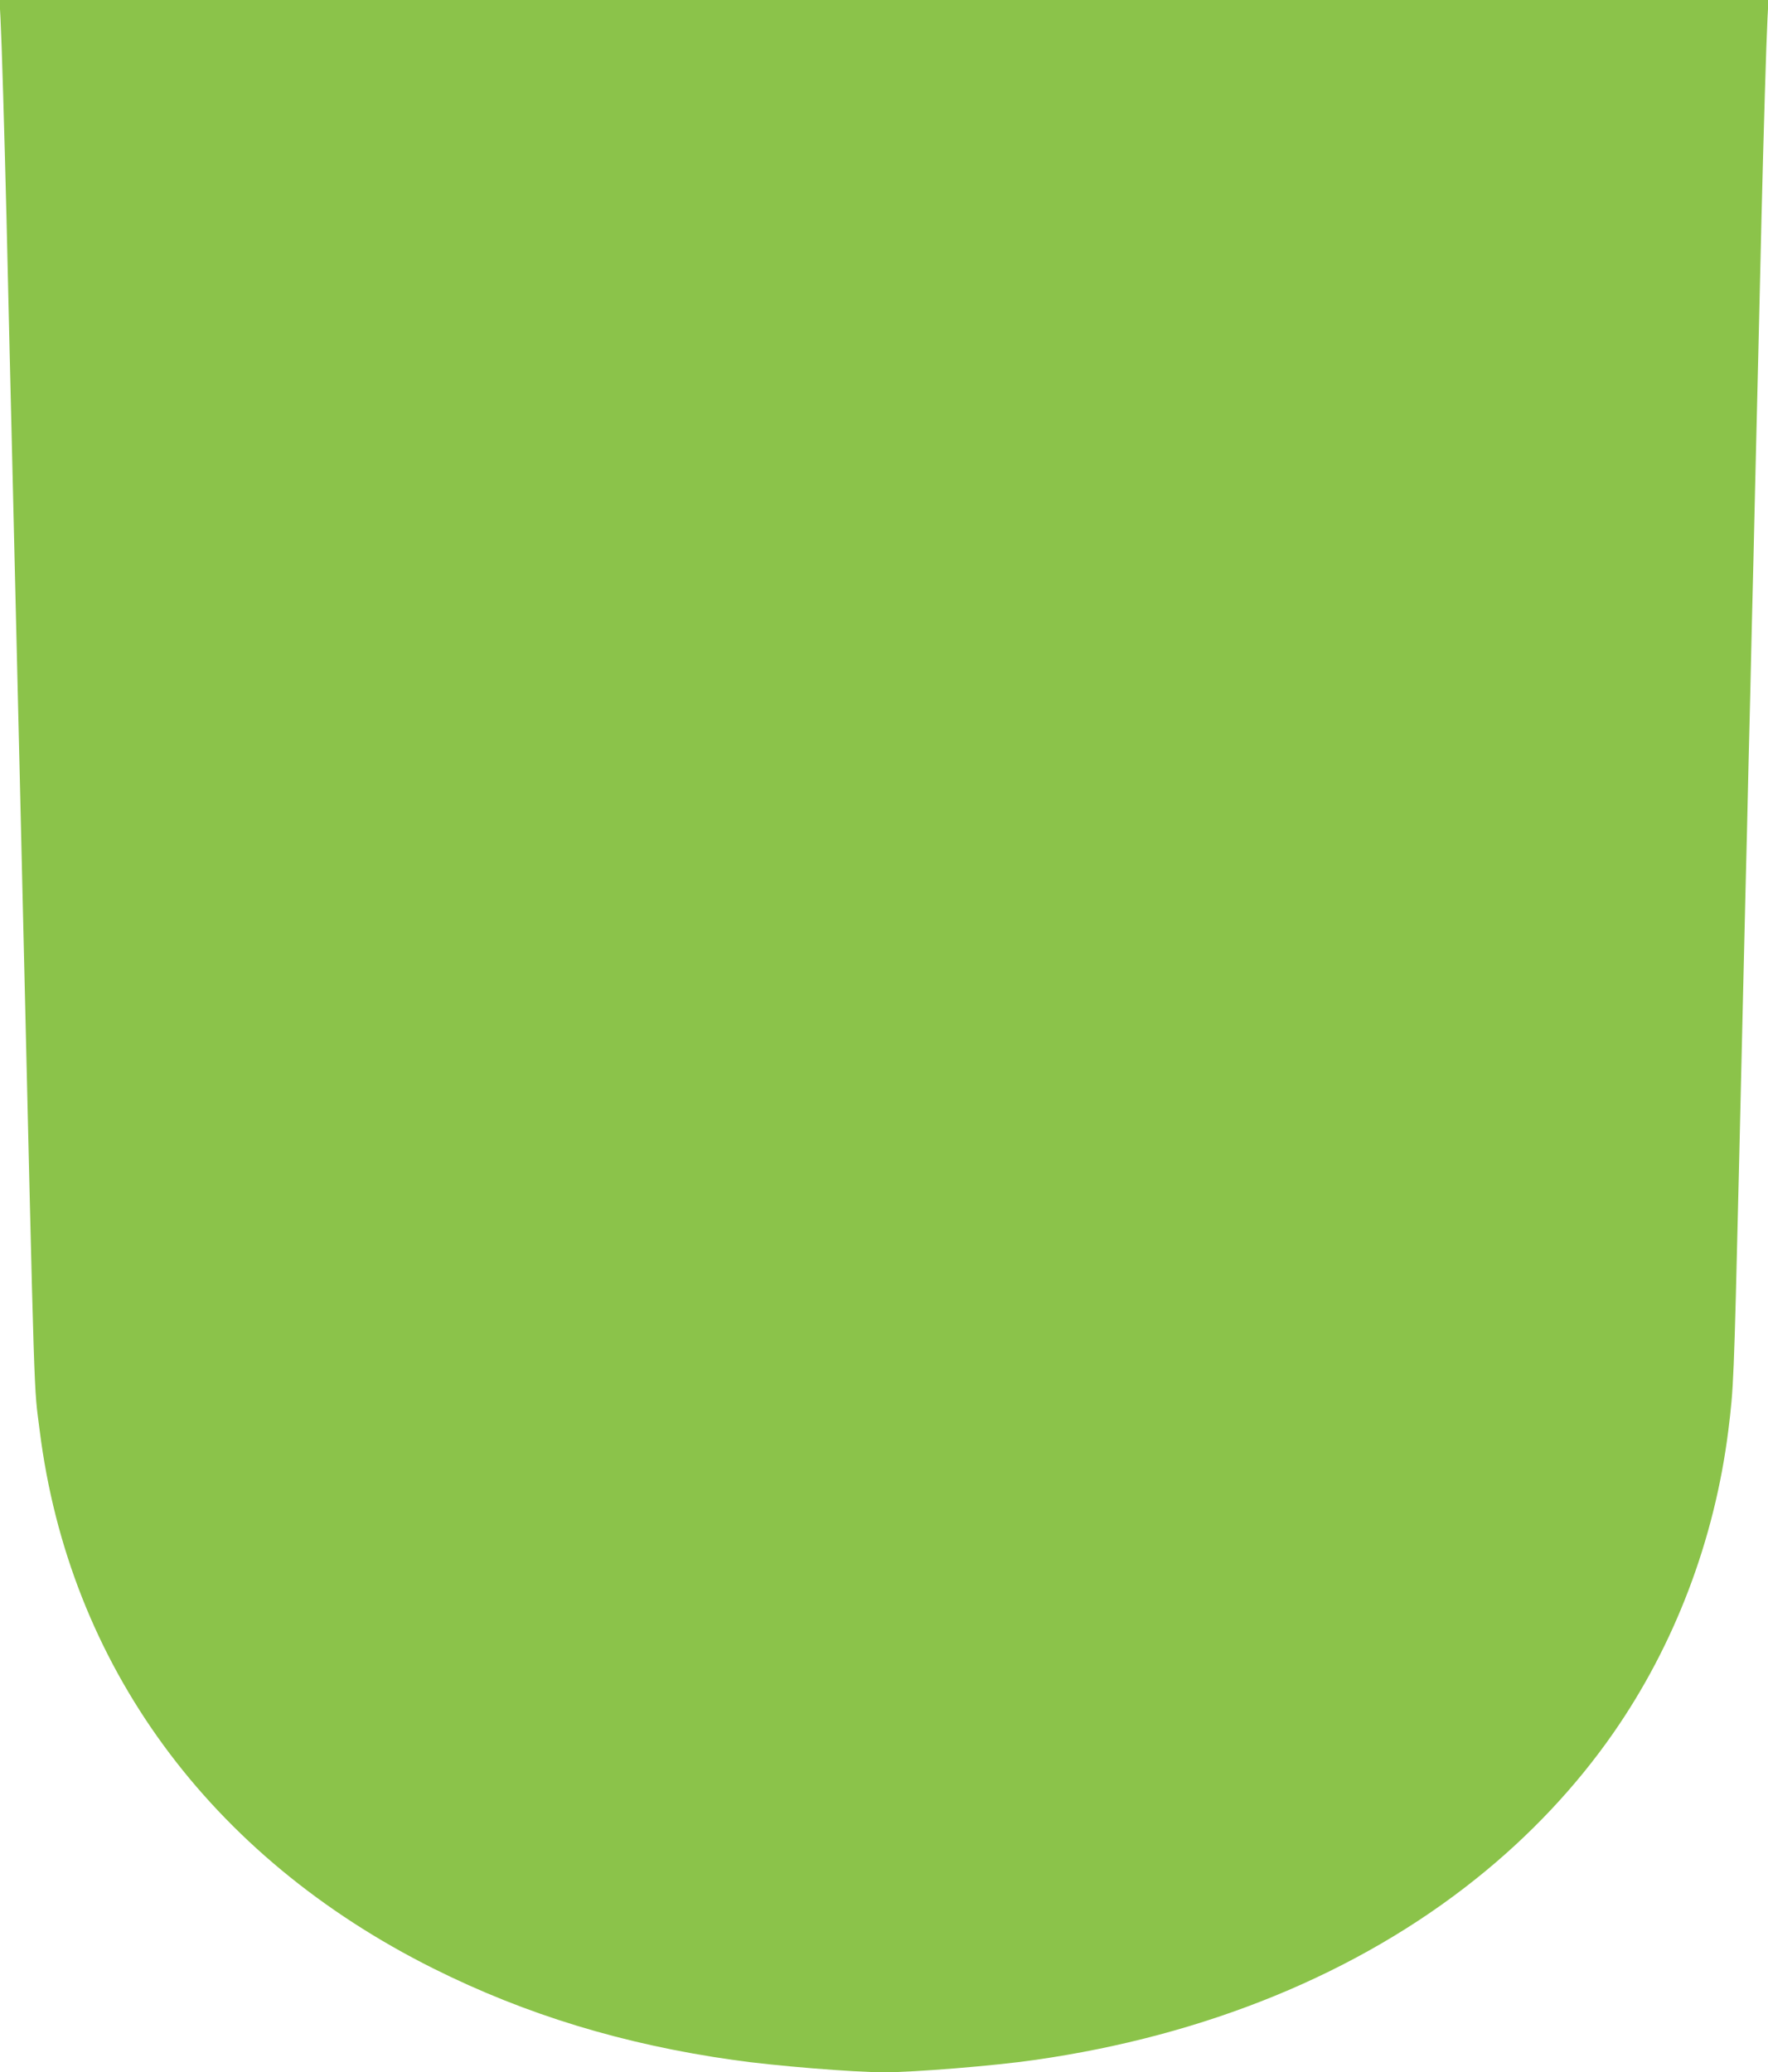 <?xml version="1.0" standalone="no"?>
<!DOCTYPE svg PUBLIC "-//W3C//DTD SVG 20010904//EN"
 "http://www.w3.org/TR/2001/REC-SVG-20010904/DTD/svg10.dtd">
<svg version="1.0" xmlns="http://www.w3.org/2000/svg"
 width="1092pt" height="1280pt" viewBox="0 0 1092 1280"
 preserveAspectRatio="xMidYMid meet">
<g transform="translate(0,1280) scale(0.1,-0.1)"
fill="#8bc34a" stroke="none">
<path d="M3 12688 c8 -157 24 -699 37 -1228 6 -245 15 -629 20 -855 5 -225 14
-600 20 -832 5 -233 15 -612 20 -843 6 -231 14 -608 20 -837 5 -230 14 -611
20 -848 77 -3259 68 -2983 105 -3280 181 -1447 1049 -2633 2432 -3324 570
-285 1174 -469 1853 -565 247 -36 745 -76 930 -76 185 0 683 40 930 76 1056
150 1996 535 2725 1118 330 263 619 570 848 899 380 545 627 1194 712 1872 33
268 34 292 65 1585 9 397 15 639 40 1703 6 229 15 606 20 837 6 231 15 609 20
840 6 231 15 610 20 843 6 232 15 607 20 832 5 226 14 610 20 855 13 529 29
1071 37 1228 l6 112 -5463 0 -5463 0 6 -112z"/>
</g>
</svg>
